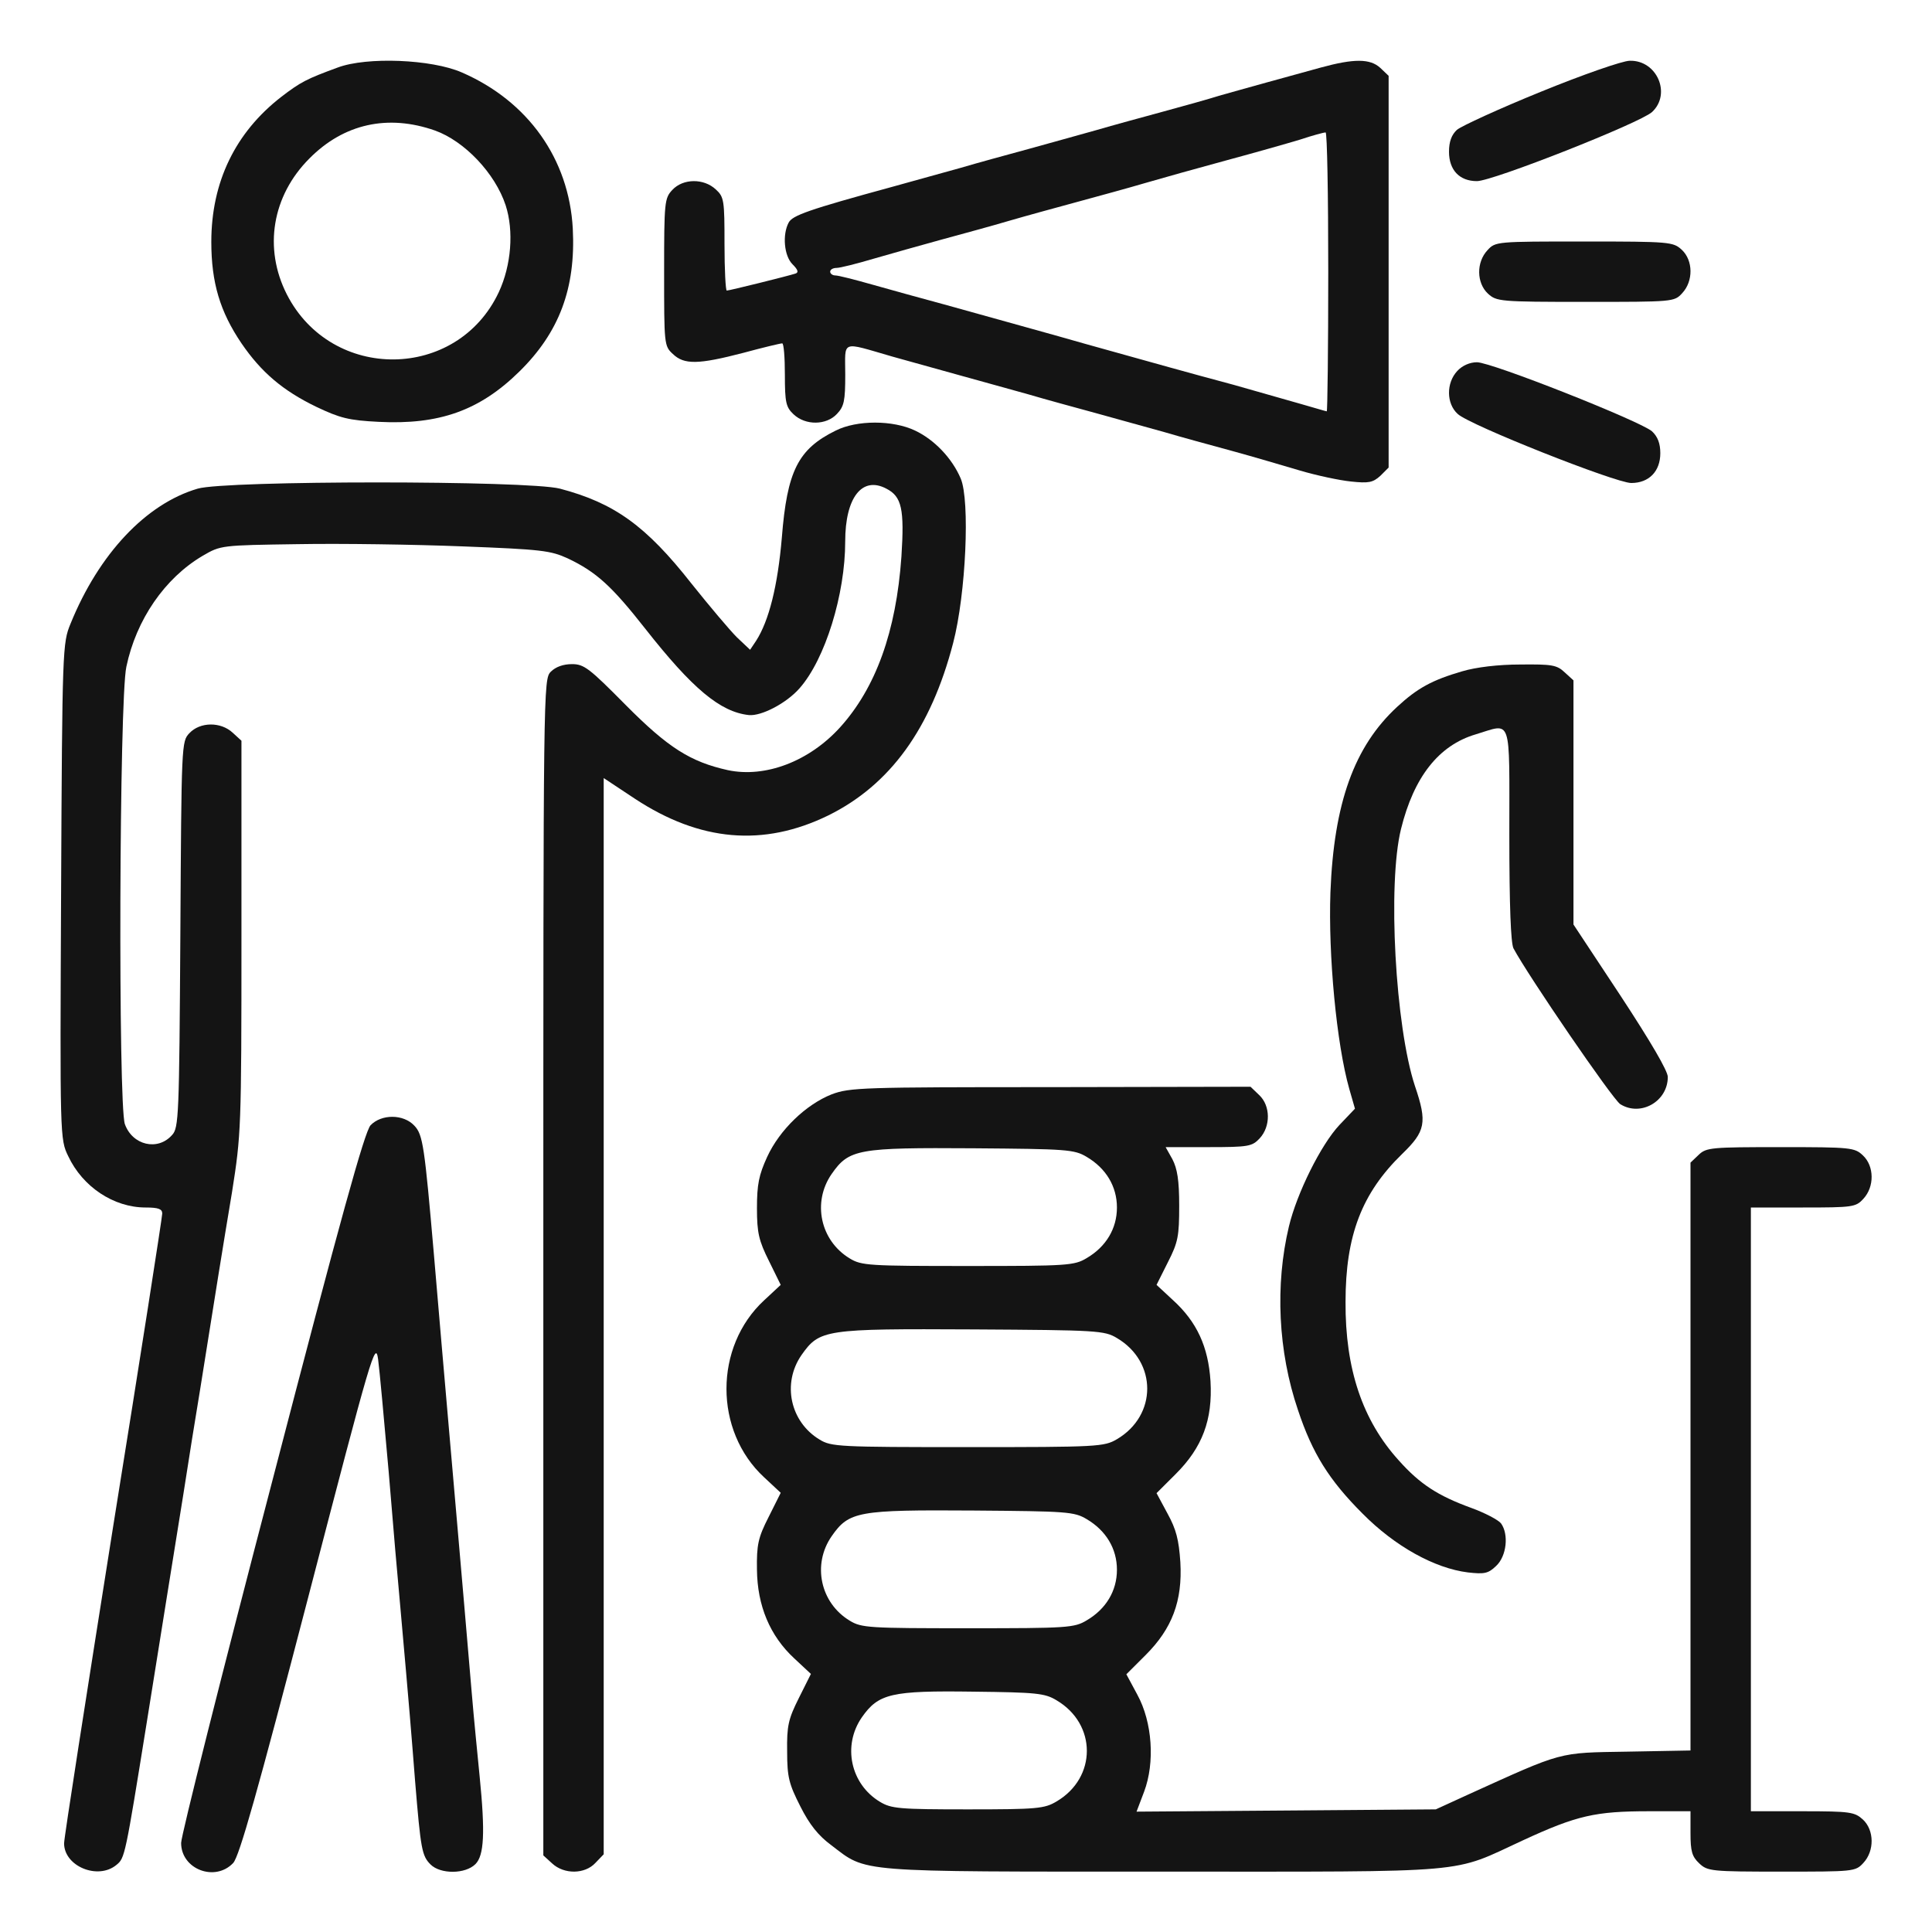 <svg width="40" height="40" viewBox="0 0 40 40" fill="none" xmlns="http://www.w3.org/2000/svg">
<path d="M6.992 1.398C6.352 1.633 6.227 1.695 5.82 2.008C4.875 2.742 4.375 3.765 4.375 5.008C4.375 5.851 4.555 6.453 5 7.109C5.406 7.703 5.852 8.086 6.547 8.422C7.039 8.656 7.219 8.703 7.844 8.734C9.094 8.797 9.93 8.5 10.75 7.695C11.578 6.883 11.922 5.969 11.859 4.734C11.781 3.289 10.93 2.094 9.562 1.5C8.938 1.226 7.594 1.172 6.992 1.398ZM9.008 2.703C9.617 2.922 10.25 3.586 10.469 4.25C10.641 4.781 10.586 5.492 10.328 6.047C9.469 7.883 6.867 7.914 5.938 6.094C5.453 5.14 5.633 4.054 6.406 3.281C7.117 2.562 8.031 2.359 9.008 2.703Z" fill="#141414"/>
<path d="M27.344 1.399C27.062 1.477 26.555 1.617 26.211 1.711C25.867 1.805 25.43 1.93 25.234 1.984C25.039 2.047 24.531 2.188 24.102 2.305C23.672 2.422 23.039 2.594 22.695 2.695C22.352 2.789 21.719 2.969 21.289 3.086C20.859 3.203 20.227 3.375 19.883 3.477C19.539 3.57 18.906 3.75 18.477 3.867C16.727 4.344 16.406 4.461 16.328 4.609C16.195 4.859 16.234 5.297 16.406 5.469C16.523 5.586 16.539 5.641 16.469 5.664C16.328 5.711 15.102 6.016 15.047 6.016C15.023 6.016 15 5.586 15 5.055C15 4.149 14.992 4.078 14.82 3.922C14.57 3.688 14.141 3.695 13.922 3.93C13.758 4.102 13.75 4.18 13.75 5.633C13.75 7.125 13.75 7.164 13.93 7.328C14.164 7.555 14.461 7.547 15.391 7.305C15.797 7.195 16.156 7.109 16.195 7.109C16.227 7.109 16.25 7.399 16.25 7.758C16.25 8.336 16.273 8.43 16.43 8.578C16.68 8.813 17.109 8.805 17.328 8.57C17.477 8.414 17.5 8.297 17.5 7.758C17.5 7.031 17.391 7.07 18.477 7.383C18.82 7.477 19.453 7.656 19.883 7.774C20.312 7.891 20.945 8.07 21.289 8.164C21.633 8.266 22.266 8.438 22.695 8.555C23.125 8.672 23.758 8.852 24.102 8.945C24.445 9.047 25.078 9.219 25.508 9.336C25.938 9.453 26.57 9.641 26.914 9.742C27.258 9.844 27.734 9.945 27.969 9.969C28.336 10.008 28.422 9.992 28.578 9.852L28.75 9.68V5.625V1.57L28.578 1.406C28.367 1.211 28.031 1.211 27.344 1.399ZM27.5 5.625C27.5 7.211 27.484 8.516 27.469 8.516C27.453 8.516 27.219 8.445 26.945 8.367C26.672 8.289 26.039 8.109 25.547 7.969C24.641 7.727 23.891 7.516 22.461 7.117C21.672 6.891 21.234 6.774 19.609 6.32C19.117 6.188 18.414 5.992 18.055 5.891C17.695 5.789 17.359 5.703 17.297 5.703C17.234 5.703 17.188 5.664 17.188 5.625C17.188 5.578 17.25 5.547 17.32 5.547C17.391 5.547 17.734 5.461 18.078 5.359C18.43 5.258 19.062 5.078 19.492 4.961C19.922 4.844 20.555 4.672 20.898 4.57C21.242 4.469 21.875 4.297 22.305 4.18C22.734 4.063 23.367 3.891 23.711 3.789C24.055 3.688 24.812 3.477 25.391 3.32C25.969 3.164 26.656 2.969 26.914 2.891C27.172 2.805 27.406 2.742 27.445 2.742C27.477 2.734 27.5 4.031 27.5 5.625Z" fill="#141414"/>
<path d="M31.906 1.898C31.039 2.25 30.258 2.609 30.164 2.688C30.055 2.789 30 2.93 30 3.141C30 3.523 30.219 3.75 30.578 3.75C30.906 3.75 33.953 2.547 34.203 2.32C34.609 1.945 34.305 1.242 33.742 1.258C33.594 1.258 32.766 1.547 31.906 1.898Z" fill="#141414"/>
<path d="M30.797 5.18C30.562 5.43 30.57 5.859 30.805 6.078C30.984 6.242 31.047 6.25 32.82 6.25C34.641 6.25 34.664 6.25 34.828 6.07C35.062 5.82 35.055 5.391 34.82 5.172C34.641 5.008 34.578 5 32.805 5C30.984 5 30.961 5 30.797 5.18Z" fill="#141414"/>
<path d="M30.172 7.68C29.938 7.93 29.945 8.359 30.18 8.57C30.414 8.797 33.453 10 33.773 10C34.141 10 34.375 9.758 34.375 9.383C34.375 9.18 34.32 9.039 34.203 8.93C33.961 8.719 30.883 7.5 30.578 7.5C30.43 7.5 30.273 7.57 30.172 7.68Z" fill="#141414"/>
<path d="M17.304 8.914C16.523 9.297 16.296 9.75 16.187 11.133C16.101 12.133 15.921 12.851 15.655 13.266L15.53 13.453L15.257 13.195C15.109 13.047 14.687 12.547 14.319 12.086C13.374 10.883 12.718 10.414 11.593 10.117C10.929 9.945 4.671 9.945 4.093 10.117C3.023 10.43 2.046 11.469 1.46 12.914C1.296 13.312 1.288 13.414 1.265 18.453C1.241 23.555 1.241 23.586 1.413 23.938C1.71 24.57 2.351 25 3.015 25C3.28 25 3.359 25.031 3.359 25.125C3.359 25.195 2.905 28.109 2.343 31.602C1.788 35.102 1.327 38.047 1.327 38.164C1.327 38.641 2.03 38.93 2.413 38.609C2.585 38.469 2.593 38.43 3.038 35.664C3.359 33.672 3.601 32.133 3.796 30.938C3.898 30.273 4.054 29.305 4.14 28.789C4.468 26.727 4.609 25.844 4.804 24.68C4.991 23.492 4.999 23.375 4.999 19.398V15.336L4.82 15.172C4.57 14.938 4.14 14.945 3.921 15.18C3.757 15.351 3.757 15.398 3.734 19.352C3.71 23.109 3.702 23.352 3.562 23.5C3.265 23.836 2.741 23.711 2.585 23.273C2.445 22.867 2.468 14.484 2.616 13.805C2.82 12.828 3.413 11.969 4.195 11.508C4.57 11.289 4.577 11.289 6.171 11.266C7.054 11.25 8.585 11.273 9.57 11.312C11.218 11.375 11.398 11.398 11.757 11.562C12.351 11.844 12.671 12.141 13.359 13.016C14.335 14.258 14.913 14.742 15.507 14.805C15.765 14.828 16.28 14.562 16.554 14.25C17.085 13.648 17.499 12.305 17.499 11.211C17.499 10.297 17.851 9.852 18.351 10.117C18.671 10.281 18.726 10.539 18.663 11.523C18.554 13.078 18.132 14.242 17.39 15.062C16.749 15.766 15.843 16.109 15.069 15.945C14.296 15.773 13.835 15.484 12.952 14.594C12.202 13.836 12.093 13.75 11.843 13.75C11.663 13.75 11.507 13.805 11.405 13.906C11.249 14.062 11.249 14.164 11.249 26.234V38.414L11.429 38.578C11.679 38.812 12.109 38.805 12.327 38.57L12.499 38.391V27.25V16.109L13.148 16.539C14.491 17.422 15.804 17.539 17.148 16.883C18.429 16.25 19.273 15.086 19.734 13.312C19.999 12.297 20.085 10.359 19.89 9.906C19.71 9.484 19.343 9.102 18.945 8.914C18.484 8.695 17.741 8.695 17.304 8.914Z" fill="#141414"/>
<path d="M30.272 13.899C29.655 14.079 29.35 14.243 28.928 14.633C28.038 15.454 27.616 16.625 27.545 18.477C27.499 19.774 27.67 21.61 27.936 22.547L28.053 22.954L27.733 23.29C27.35 23.696 26.85 24.704 26.686 25.391C26.397 26.602 26.459 27.977 26.874 29.196C27.17 30.086 27.514 30.641 28.209 31.336C28.881 32.016 29.702 32.469 30.389 32.555C30.733 32.594 30.811 32.579 30.975 32.422C31.194 32.219 31.241 31.766 31.077 31.54C31.022 31.469 30.741 31.321 30.459 31.219C29.772 30.969 29.397 30.727 28.959 30.235C28.209 29.407 27.85 28.344 27.858 26.954C27.858 25.579 28.194 24.704 29.03 23.891C29.514 23.422 29.553 23.243 29.295 22.485C28.889 21.258 28.725 18.305 29.006 17.165C29.272 16.086 29.788 15.43 30.553 15.204C31.311 14.977 31.249 14.782 31.249 17.274C31.249 18.774 31.28 19.516 31.334 19.633C31.639 20.204 33.381 22.75 33.545 22.86C33.967 23.125 34.53 22.805 34.53 22.297C34.53 22.172 34.178 21.571 33.553 20.618L32.577 19.141V16.618V14.086L32.397 13.922C32.233 13.766 32.131 13.751 31.475 13.758C31.022 13.758 30.561 13.813 30.272 13.899Z" fill="#141414"/>
<path d="M17.219 22.657C16.688 22.867 16.141 23.391 15.883 23.953C15.711 24.328 15.672 24.524 15.672 25.016C15.672 25.524 15.711 25.688 15.922 26.11L16.164 26.602L15.82 26.922C14.781 27.883 14.781 29.625 15.82 30.586L16.164 30.907L15.914 31.407C15.695 31.836 15.664 31.985 15.672 32.5C15.68 33.242 15.938 33.867 16.445 34.336L16.789 34.657L16.539 35.157C16.32 35.594 16.289 35.735 16.297 36.266C16.297 36.797 16.336 36.938 16.57 37.399C16.758 37.774 16.945 38.008 17.211 38.203C17.961 38.774 17.656 38.75 24.102 38.75C30.594 38.75 30.023 38.797 31.531 38.102C32.648 37.586 33.031 37.5 34.141 37.5H35V37.953C35 38.328 35.031 38.438 35.18 38.578C35.352 38.742 35.43 38.75 36.883 38.75C38.375 38.75 38.414 38.75 38.578 38.571C38.812 38.321 38.805 37.891 38.57 37.672C38.398 37.516 38.312 37.5 37.32 37.5H36.25V31.25V25H37.328C38.359 25 38.422 24.992 38.578 24.821C38.812 24.571 38.805 24.141 38.57 23.922C38.398 23.758 38.32 23.75 36.867 23.75C35.438 23.75 35.328 23.758 35.172 23.907L35 24.071V30.157V36.242L33.695 36.266C32.242 36.289 32.375 36.258 30.391 37.157L29.727 37.461L26.625 37.485L23.531 37.508L23.688 37.094C23.914 36.492 23.859 35.657 23.547 35.086L23.32 34.664L23.719 34.266C24.266 33.719 24.484 33.149 24.438 32.344C24.406 31.875 24.352 31.664 24.172 31.336L23.945 30.914L24.344 30.516C24.891 29.969 25.109 29.399 25.062 28.594C25.016 27.883 24.781 27.367 24.281 26.914L23.945 26.602L24.18 26.133C24.391 25.719 24.414 25.594 24.414 24.961C24.414 24.438 24.375 24.196 24.273 24L24.133 23.75H25.023C25.852 23.75 25.922 23.735 26.078 23.571C26.312 23.321 26.305 22.891 26.07 22.672L25.891 22.5L21.75 22.508C17.852 22.508 17.594 22.516 17.219 22.657ZM22.5 23.953C22.898 24.188 23.125 24.563 23.125 25C23.125 25.438 22.898 25.813 22.5 26.047C22.242 26.203 22.102 26.211 20.039 26.211C17.992 26.211 17.836 26.203 17.594 26.055C16.984 25.688 16.812 24.891 17.219 24.305C17.578 23.789 17.766 23.758 20.156 23.774C22.086 23.789 22.242 23.797 22.5 23.953ZM23.125 27.703C23.961 28.196 23.961 29.305 23.125 29.797C22.859 29.953 22.734 29.961 20.039 29.961C17.367 29.961 17.211 29.953 16.969 29.805C16.359 29.438 16.188 28.641 16.594 28.055C16.969 27.524 17.07 27.508 20.156 27.524C22.719 27.539 22.867 27.547 23.125 27.703ZM22.5 31.453C22.898 31.688 23.125 32.063 23.125 32.5C23.125 32.938 22.898 33.313 22.5 33.547C22.242 33.703 22.102 33.711 20.039 33.711C17.992 33.711 17.836 33.703 17.594 33.555C16.984 33.188 16.812 32.391 17.219 31.805C17.578 31.289 17.766 31.258 20.156 31.274C22.086 31.289 22.242 31.297 22.5 31.453ZM21.875 35.203C22.711 35.696 22.711 36.805 21.875 37.297C21.625 37.446 21.477 37.461 20.039 37.461C18.617 37.461 18.453 37.446 18.219 37.305C17.609 36.938 17.438 36.141 17.844 35.555C18.188 35.063 18.453 35 20.156 35.024C21.453 35.039 21.633 35.055 21.875 35.203Z" fill="#141414"/>
<path d="M7.672 23.297C7.547 23.438 7.055 25.211 5.633 30.68C4.594 34.649 3.75 38.008 3.75 38.156C3.75 38.703 4.453 38.969 4.828 38.571C4.953 38.438 5.328 37.117 6.383 33.063C7.695 28.016 7.773 27.75 7.828 28.141C7.859 28.367 7.953 29.414 8.047 30.469C8.133 31.524 8.242 32.789 8.289 33.281C8.484 35.469 8.516 35.883 8.594 36.875C8.711 38.289 8.734 38.422 8.914 38.602C9.117 38.805 9.633 38.805 9.844 38.594C10.023 38.414 10.047 37.946 9.93 36.774C9.891 36.375 9.812 35.594 9.766 35.039C9.719 34.477 9.648 33.656 9.609 33.203C9.531 32.281 9.422 31.063 9.297 29.61C9.25 29.07 9.18 28.266 9.141 27.813C9.102 27.36 9.031 26.531 8.984 25.977C8.789 23.735 8.758 23.492 8.578 23.305C8.352 23.063 7.898 23.063 7.672 23.297Z" fill="#141414"/>
</svg>
